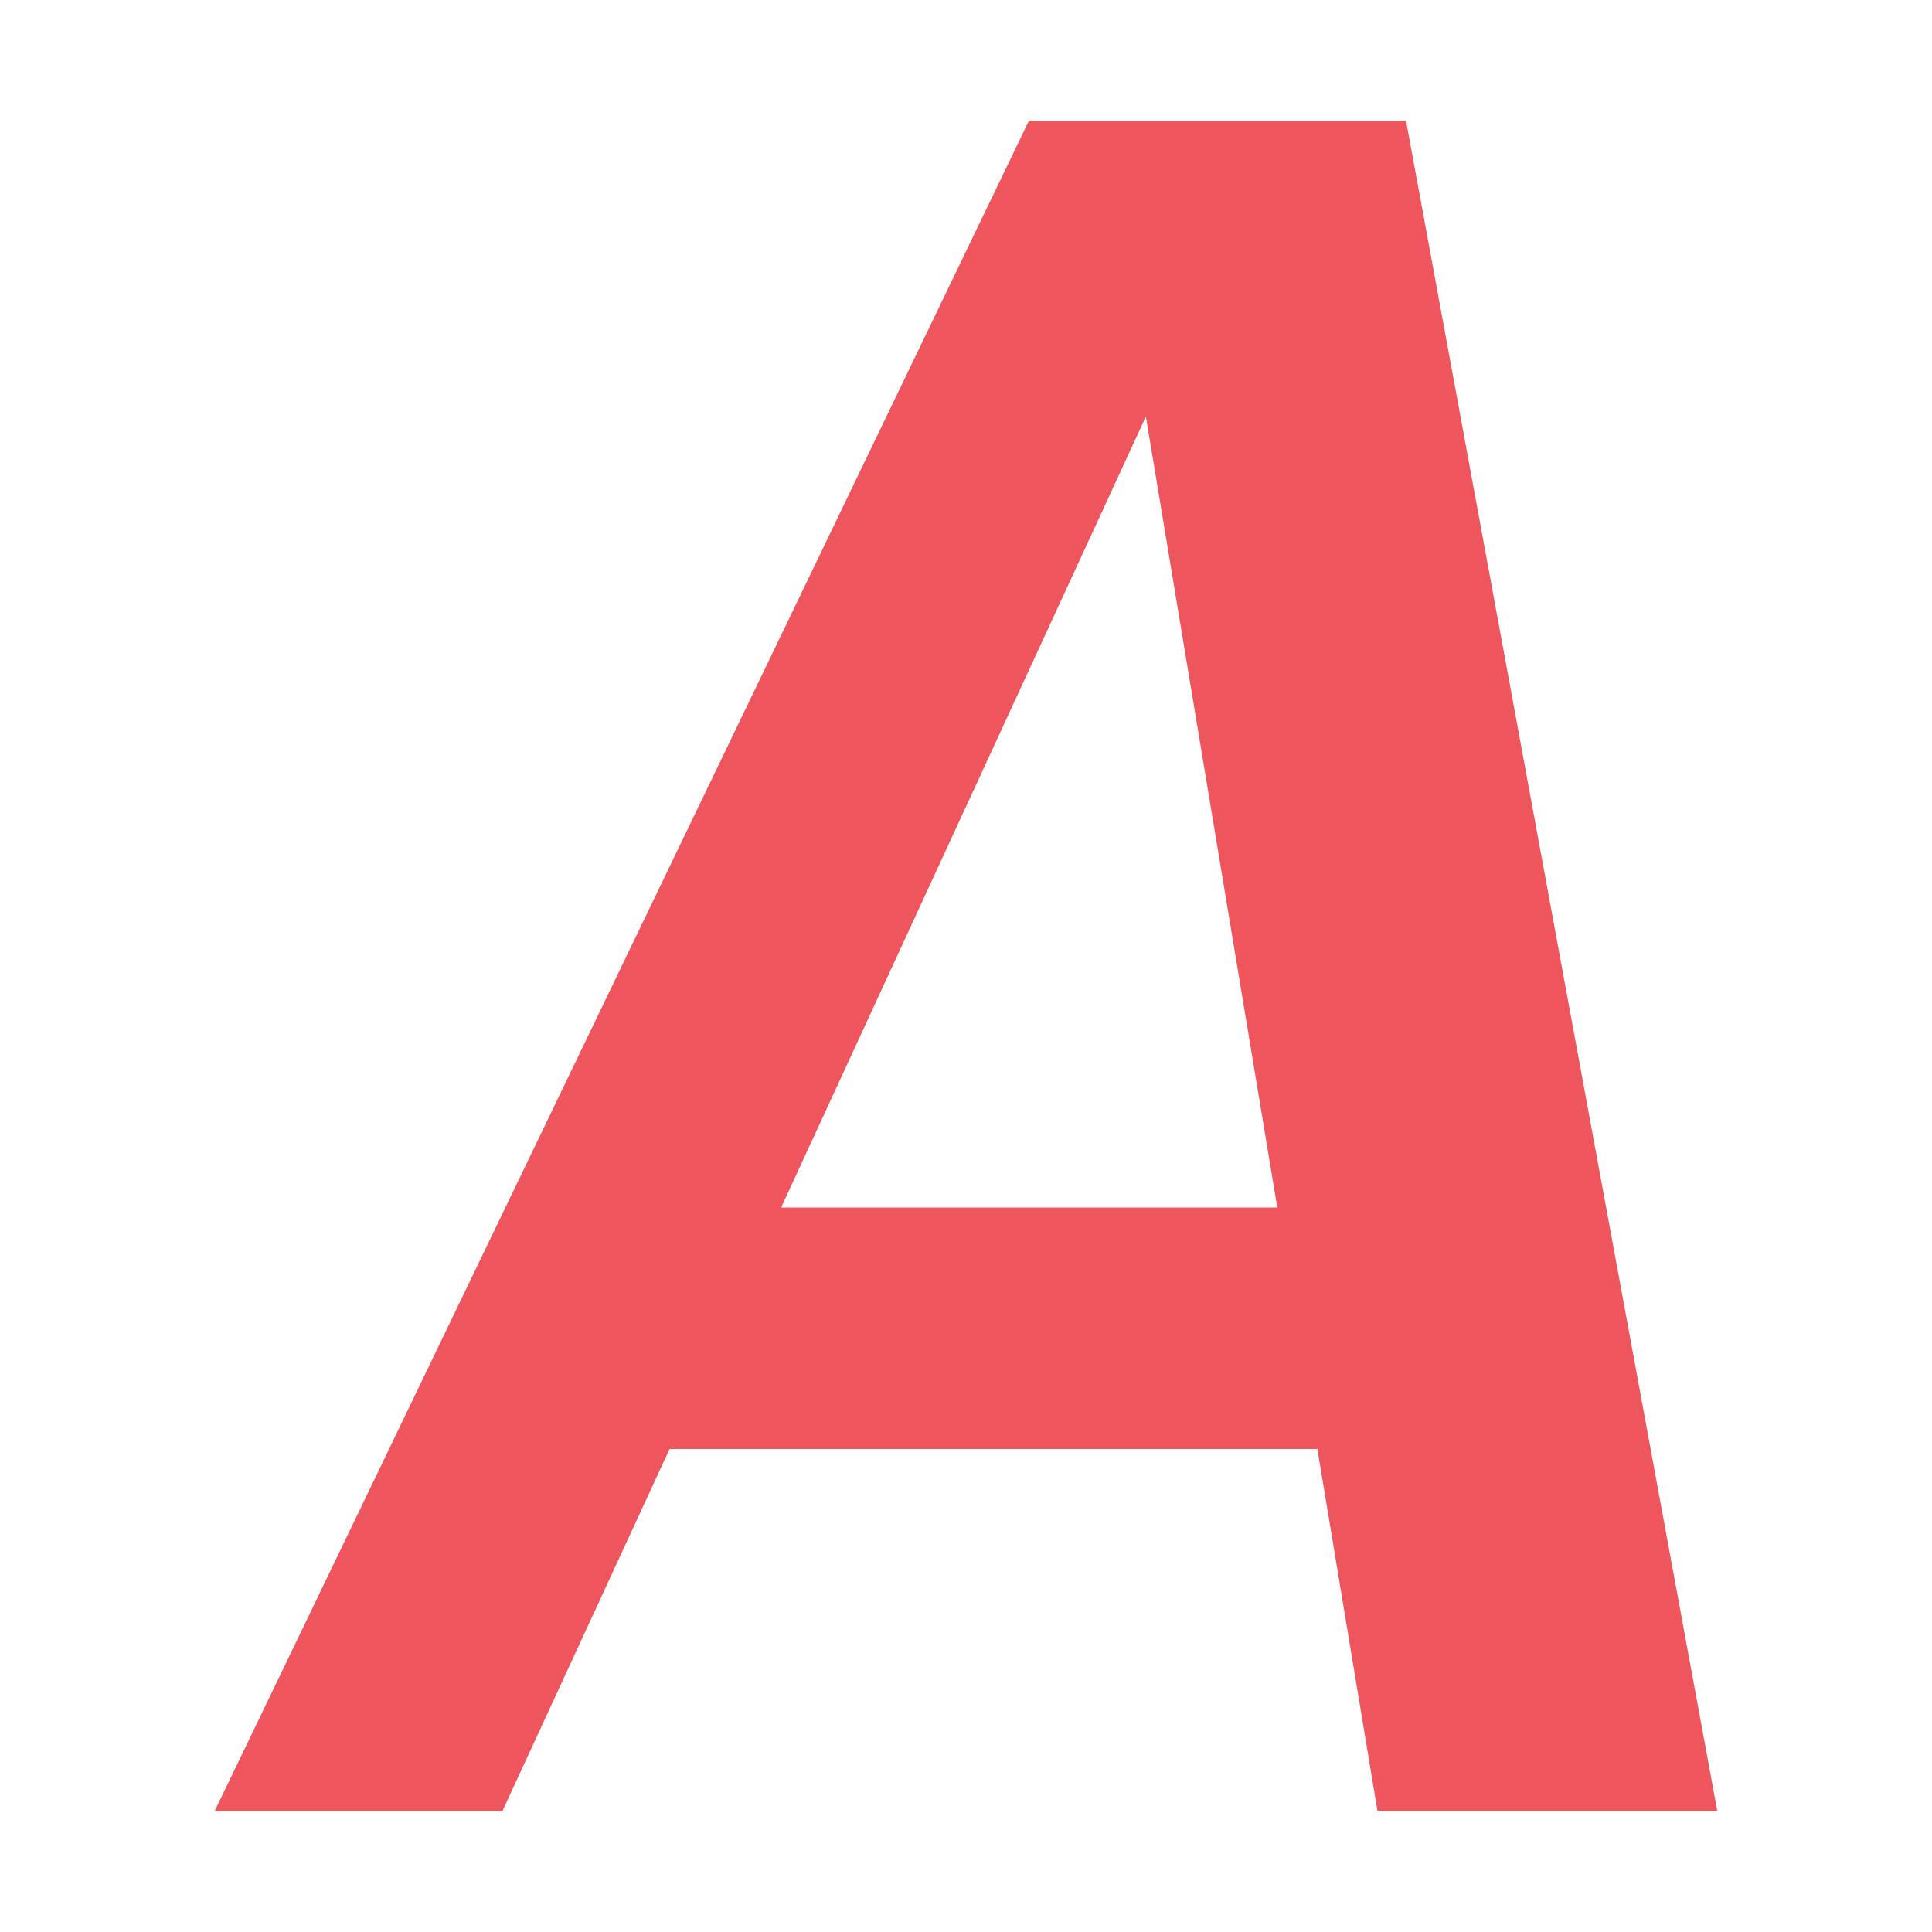 <!-- Generator: Adobe Illustrator 15.1.0, SVG Export Plug-In . SVG Version: 6.00 Build 0)  -->
<svg xmlns="http://www.w3.org/2000/svg" viewBox="0 0 16 16" style="enable-background:new 0 0 96 96">
 <path d="m 8.521 1 l -6.744 14 l 2.383 0 l 1.385 -3 l 5.365 0 l 0.498 3 l 2.814 0 l -2.578 -14 l -3.123 0 z m 0.969 2.451 l 1.088 6.549 l -4.109 0 l 3.02 -6.549 z" style="fill:#ef555c;fill-opacity:1;stroke:none"/>
</svg>

